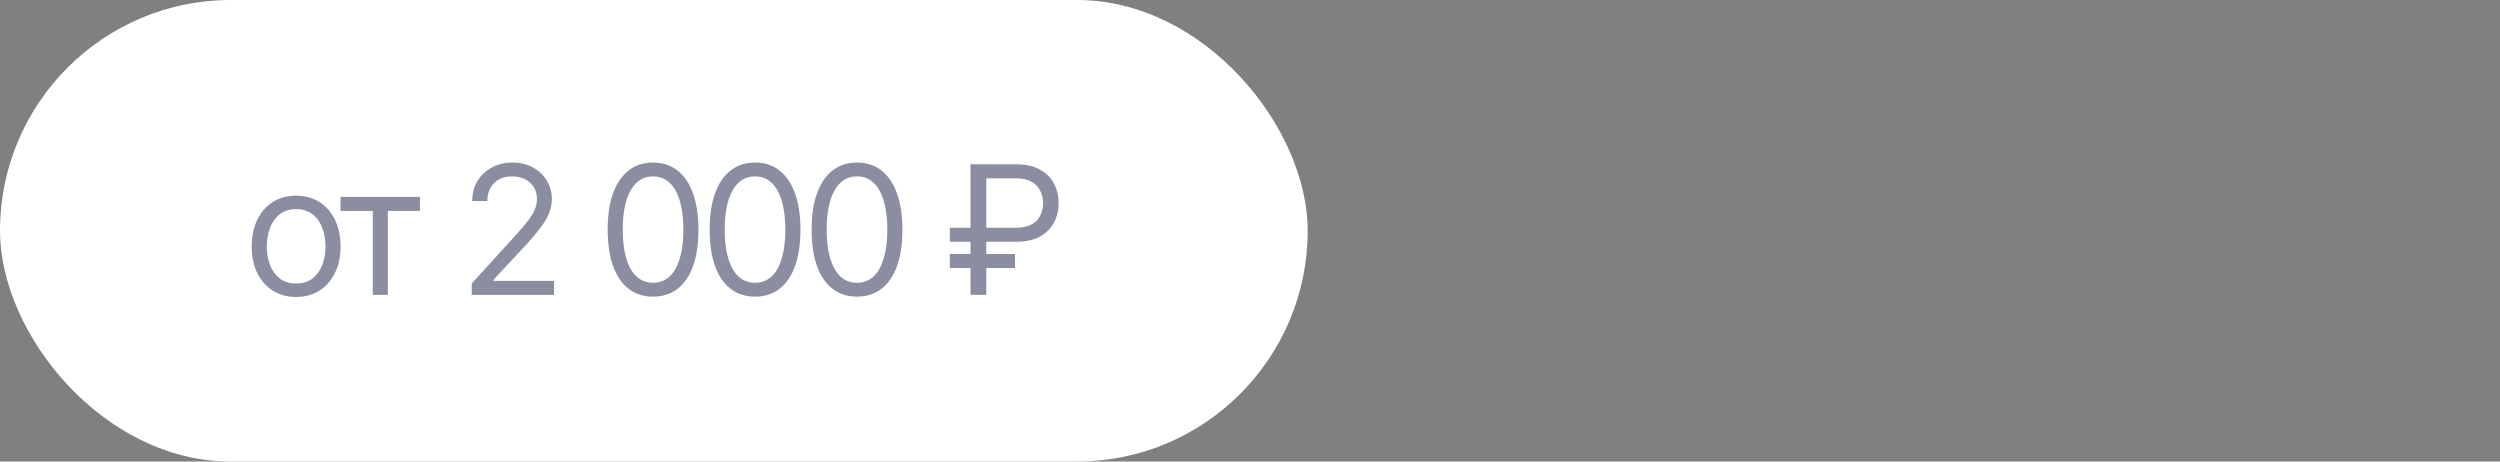 <?xml version="1.0" encoding="UTF-8"?> <svg xmlns="http://www.w3.org/2000/svg" width="195" height="36" viewBox="0 0 195 36" fill="none"><rect x="0" y="0" width="195" height="36" fill="#808080" stroke="none"/><rect width="102" height="36" rx="18" fill="white"></rect><path d="M23.092 23.164C22.404 23.164 21.8 23 21.28 22.672C20.761 22.344 20.355 21.884 20.064 21.291C19.777 20.699 19.633 20.01 19.633 19.227C19.633 18.429 19.777 17.734 20.064 17.142C20.355 16.545 20.761 16.082 21.28 15.754C21.8 15.426 22.404 15.262 23.092 15.262C23.785 15.262 24.391 15.426 24.91 15.754C25.43 16.082 25.835 16.545 26.127 17.142C26.419 17.734 26.565 18.429 26.565 19.227C26.565 20.01 26.419 20.699 26.127 21.291C25.835 21.884 25.43 22.344 24.91 22.672C24.391 23 23.785 23.164 23.092 23.164ZM23.092 22.111C23.621 22.111 24.054 21.977 24.391 21.708C24.728 21.439 24.979 21.086 25.143 20.648C25.307 20.206 25.389 19.732 25.389 19.227C25.389 18.712 25.307 18.233 25.143 17.791C24.979 17.349 24.728 16.994 24.391 16.725C24.054 16.451 23.621 16.314 23.092 16.314C22.573 16.314 22.144 16.451 21.807 16.725C21.47 16.994 21.219 17.349 21.055 17.791C20.891 18.233 20.809 18.712 20.809 19.227C20.809 19.732 20.891 20.206 21.055 20.648C21.219 21.086 21.47 21.439 21.807 21.708C22.144 21.977 22.573 22.111 23.092 22.111ZM26.561 16.451V15.357H32.755V16.451H30.253V23H29.077V16.451H26.561ZM36.795 23V22.111L40.158 18.42C40.55 17.991 40.872 17.618 41.122 17.299C41.377 16.98 41.567 16.679 41.69 16.396C41.817 16.114 41.881 15.818 41.881 15.508C41.881 15.148 41.794 14.838 41.621 14.578C41.453 14.314 41.222 14.111 40.931 13.97C40.639 13.829 40.309 13.758 39.94 13.758C39.548 13.758 39.206 13.838 38.914 13.997C38.627 14.157 38.404 14.382 38.244 14.674C38.089 14.961 38.012 15.298 38.012 15.685H36.836C36.836 15.088 36.973 14.565 37.246 14.113C37.524 13.662 37.9 13.311 38.374 13.06C38.853 12.805 39.388 12.678 39.981 12.678C40.578 12.678 41.106 12.805 41.567 13.06C42.027 13.311 42.387 13.651 42.647 14.079C42.911 14.503 43.043 14.979 43.043 15.508C43.043 15.882 42.975 16.246 42.838 16.602C42.706 16.953 42.474 17.347 42.141 17.784C41.813 18.222 41.357 18.753 40.774 19.377L38.49 21.824V21.906H43.221V23H36.795ZM50.939 23.137C50.191 23.137 49.553 22.932 49.025 22.521C48.496 22.111 48.093 21.519 47.815 20.744C47.537 19.965 47.398 19.021 47.398 17.914C47.398 16.811 47.537 15.87 47.815 15.091C48.097 14.307 48.503 13.71 49.032 13.3C49.56 12.885 50.196 12.678 50.939 12.678C51.682 12.678 52.318 12.885 52.846 13.3C53.375 13.71 53.778 14.307 54.056 15.091C54.339 15.87 54.48 16.811 54.48 17.914C54.48 19.021 54.341 19.965 54.063 20.744C53.785 21.519 53.382 22.111 52.853 22.521C52.329 22.932 51.691 23.137 50.939 23.137ZM50.939 22.057C51.445 22.057 51.873 21.895 52.224 21.571C52.575 21.243 52.842 20.769 53.024 20.149C53.211 19.53 53.304 18.785 53.304 17.914C53.304 17.039 53.211 16.292 53.024 15.672C52.842 15.052 52.575 14.578 52.224 14.25C51.873 13.922 51.445 13.758 50.939 13.758C50.182 13.758 49.599 14.122 49.189 14.852C48.779 15.581 48.574 16.602 48.574 17.914C48.574 18.785 48.665 19.53 48.847 20.149C49.034 20.769 49.303 21.243 49.654 21.571C50.009 21.895 50.438 22.057 50.939 22.057ZM58.893 23.137C58.145 23.137 57.507 22.932 56.979 22.521C56.45 22.111 56.047 21.519 55.769 20.744C55.491 19.965 55.352 19.021 55.352 17.914C55.352 16.811 55.491 15.87 55.769 15.091C56.051 14.307 56.457 13.71 56.985 13.3C57.514 12.885 58.15 12.678 58.893 12.678C59.636 12.678 60.271 12.885 60.8 13.3C61.328 13.71 61.732 14.307 62.01 15.091C62.292 15.87 62.434 16.811 62.434 17.914C62.434 19.021 62.295 19.965 62.017 20.744C61.739 21.519 61.335 22.111 60.807 22.521C60.283 22.932 59.645 23.137 58.893 23.137ZM58.893 22.057C59.398 22.057 59.827 21.895 60.178 21.571C60.529 21.243 60.795 20.769 60.978 20.149C61.164 19.53 61.258 18.785 61.258 17.914C61.258 17.039 61.164 16.292 60.978 15.672C60.795 15.052 60.529 14.578 60.178 14.25C59.827 13.922 59.398 13.758 58.893 13.758C58.136 13.758 57.553 14.122 57.143 14.852C56.733 15.581 56.527 16.602 56.527 17.914C56.527 18.785 56.619 19.53 56.801 20.149C56.988 20.769 57.257 21.243 57.608 21.571C57.963 21.895 58.391 22.057 58.893 22.057ZM66.846 23.137C66.099 23.137 65.461 22.932 64.932 22.521C64.404 22.111 64 21.519 63.722 20.744C63.444 19.965 63.305 19.021 63.305 17.914C63.305 16.811 63.444 15.87 63.722 15.091C64.005 14.307 64.41 13.71 64.939 13.3C65.468 12.885 66.104 12.678 66.846 12.678C67.589 12.678 68.225 12.885 68.754 13.3C69.282 13.71 69.686 14.307 69.964 15.091C70.246 15.87 70.387 16.811 70.387 17.914C70.387 19.021 70.248 19.965 69.97 20.744C69.692 21.519 69.289 22.111 68.76 22.521C68.236 22.932 67.598 23.137 66.846 23.137ZM66.846 22.057C67.352 22.057 67.781 21.895 68.132 21.571C68.483 21.243 68.749 20.769 68.931 20.149C69.118 19.53 69.212 18.785 69.212 17.914C69.212 17.039 69.118 16.292 68.931 15.672C68.749 15.052 68.483 14.578 68.132 14.25C67.781 13.922 67.352 13.758 66.846 13.758C66.09 13.758 65.507 14.122 65.096 14.852C64.686 15.581 64.481 16.602 64.481 17.914C64.481 18.785 64.572 19.53 64.755 20.149C64.942 20.769 65.21 21.243 65.561 21.571C65.917 21.895 66.345 22.057 66.846 22.057ZM79.254 18.857H74.086V17.764H79.254C79.732 17.764 80.127 17.682 80.436 17.518C80.746 17.354 80.977 17.126 81.127 16.834C81.282 16.542 81.359 16.21 81.359 15.836C81.359 15.467 81.282 15.139 81.127 14.852C80.977 14.56 80.746 14.33 80.436 14.161C80.127 13.992 79.732 13.908 79.254 13.908H76.93V23H75.699V12.815H79.254C80.01 12.815 80.632 12.954 81.12 13.231C81.612 13.505 81.977 13.87 82.214 14.325C82.455 14.781 82.576 15.284 82.576 15.836C82.576 16.387 82.455 16.893 82.214 17.354C81.977 17.809 81.612 18.174 81.12 18.447C80.632 18.721 80.01 18.857 79.254 18.857ZM79.172 19.814V20.908H74.086V19.814H79.172Z" fill="#1D2245" fill-opacity="0.51"></path></svg> 